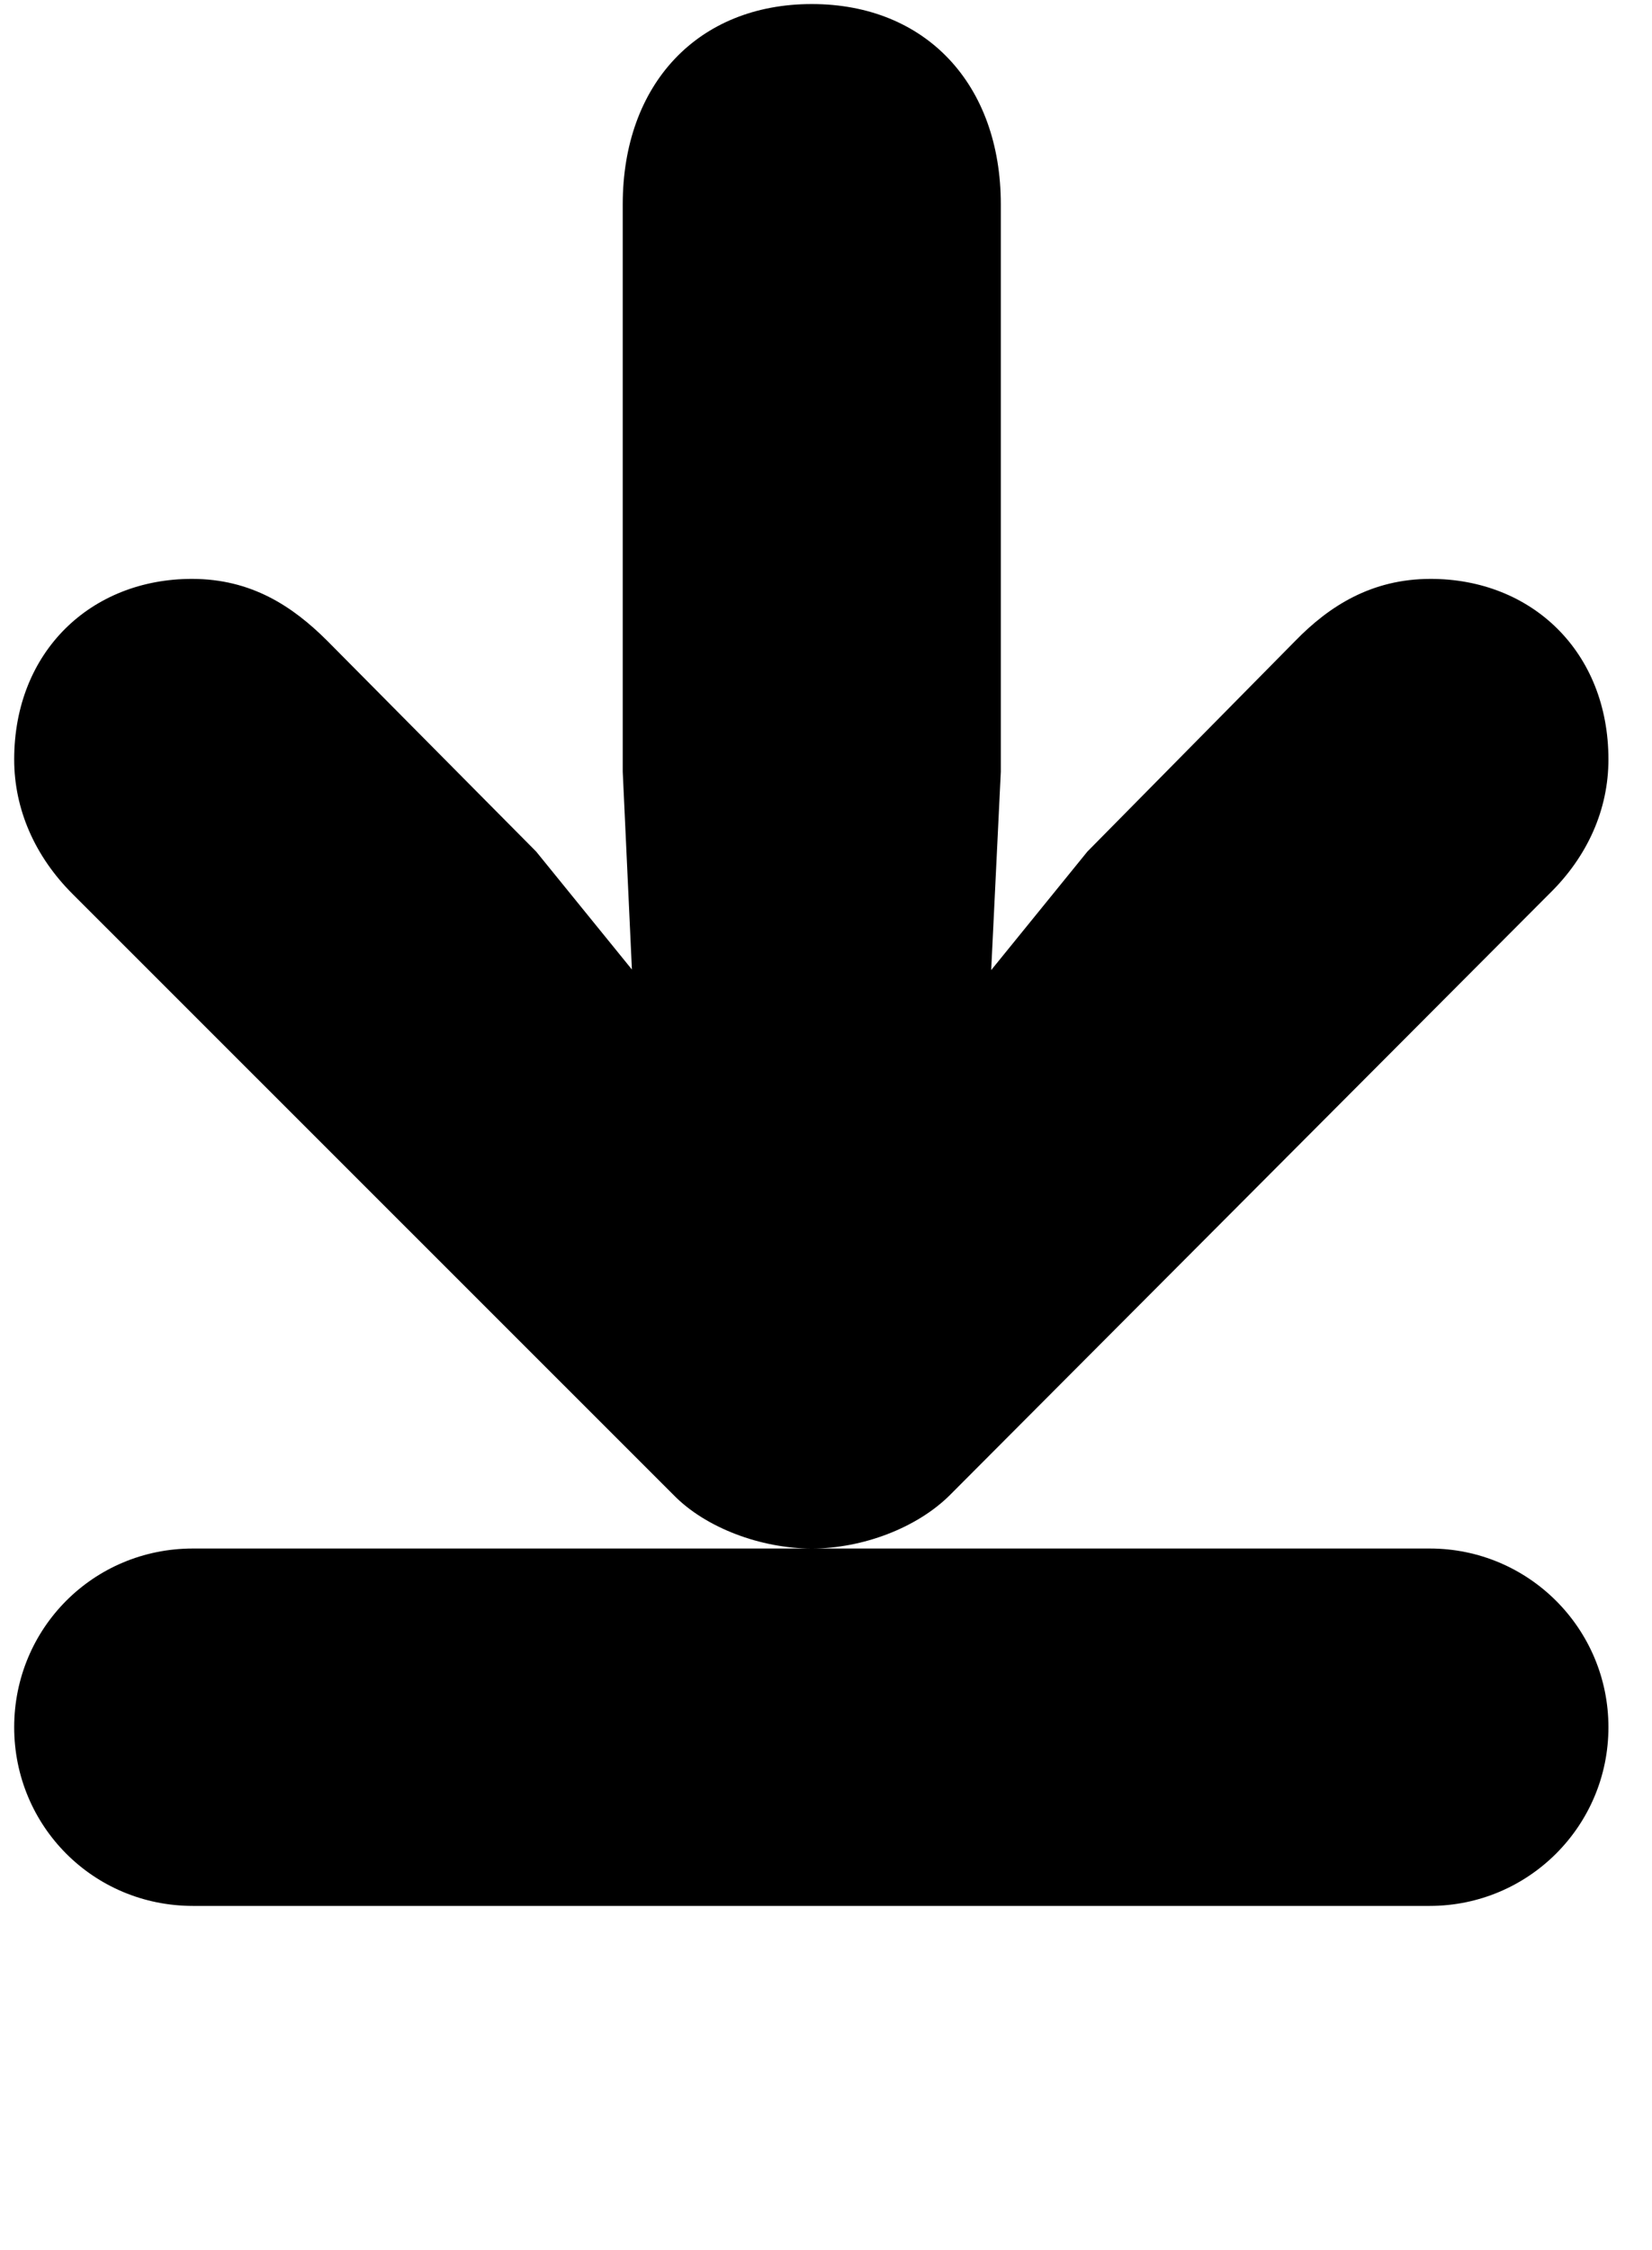 <?xml version="1.0" encoding="UTF-8" standalone="no"?>
<!DOCTYPE svg PUBLIC "-//W3C//DTD SVG 1.1//EN" "http://www.w3.org/Graphics/SVG/1.1/DTD/svg11.dtd">
<svg width="100%" height="100%" viewBox="0 0 47 64" version="1.1" xmlns="http://www.w3.org/2000/svg" xmlns:xlink="http://www.w3.org/1999/xlink" xml:space="preserve" xmlns:serif="http://www.serif.com/" style="fill-rule:evenodd;clip-rule:evenodd;stroke-linejoin:round;stroke-miterlimit:2;">
    <g id="Artboard1" transform="matrix(0.722,0,0,1,0,0)">
        <rect x="0" y="0" width="64" height="64" style="fill:none;"/>
        <g transform="matrix(1.186,0,0,0.856,0.559,-7.878)">
            <path d="M52.969,66.594C52.969,63.312 50.312,60.656 47.031,60.656L5.938,60.656C2.625,60.656 0,63.312 0,66.594C0,69.875 2.625,72.531 5.938,72.531L47.031,72.531C50.312,72.531 52.969,69.875 52.969,66.594ZM5.906,28.438C2.562,28.438 0,30.844 0,34.438C0,36.094 0.688,37.656 1.938,38.906L21.906,58.875C22.969,59.969 24.812,60.656 26.5,60.656C28.188,60.656 30,59.969 31.094,58.875L51,38.906C52.281,37.656 52.969,36.094 52.969,34.438C52.969,30.844 50.406,28.438 47.062,28.438C45.094,28.438 43.688,29.344 42.562,30.5L35.656,37.5L26.5,48.781L17.344,37.5L10.406,30.5C9.25,29.344 7.875,28.438 5.906,28.438ZM32.062,49.656L32.781,34.844L32.781,15.995C32.781,11.995 30.281,9.338 26.5,9.338C22.719,9.338 20.219,11.995 20.219,15.995L20.219,34.844L20.906,49.656C21.062,52.75 23.406,55.219 26.5,55.219C29.594,55.219 31.906,52.75 32.062,49.656Z" style="fill-rule:nonzero;"/>
        </g>
    </g>
</svg>

